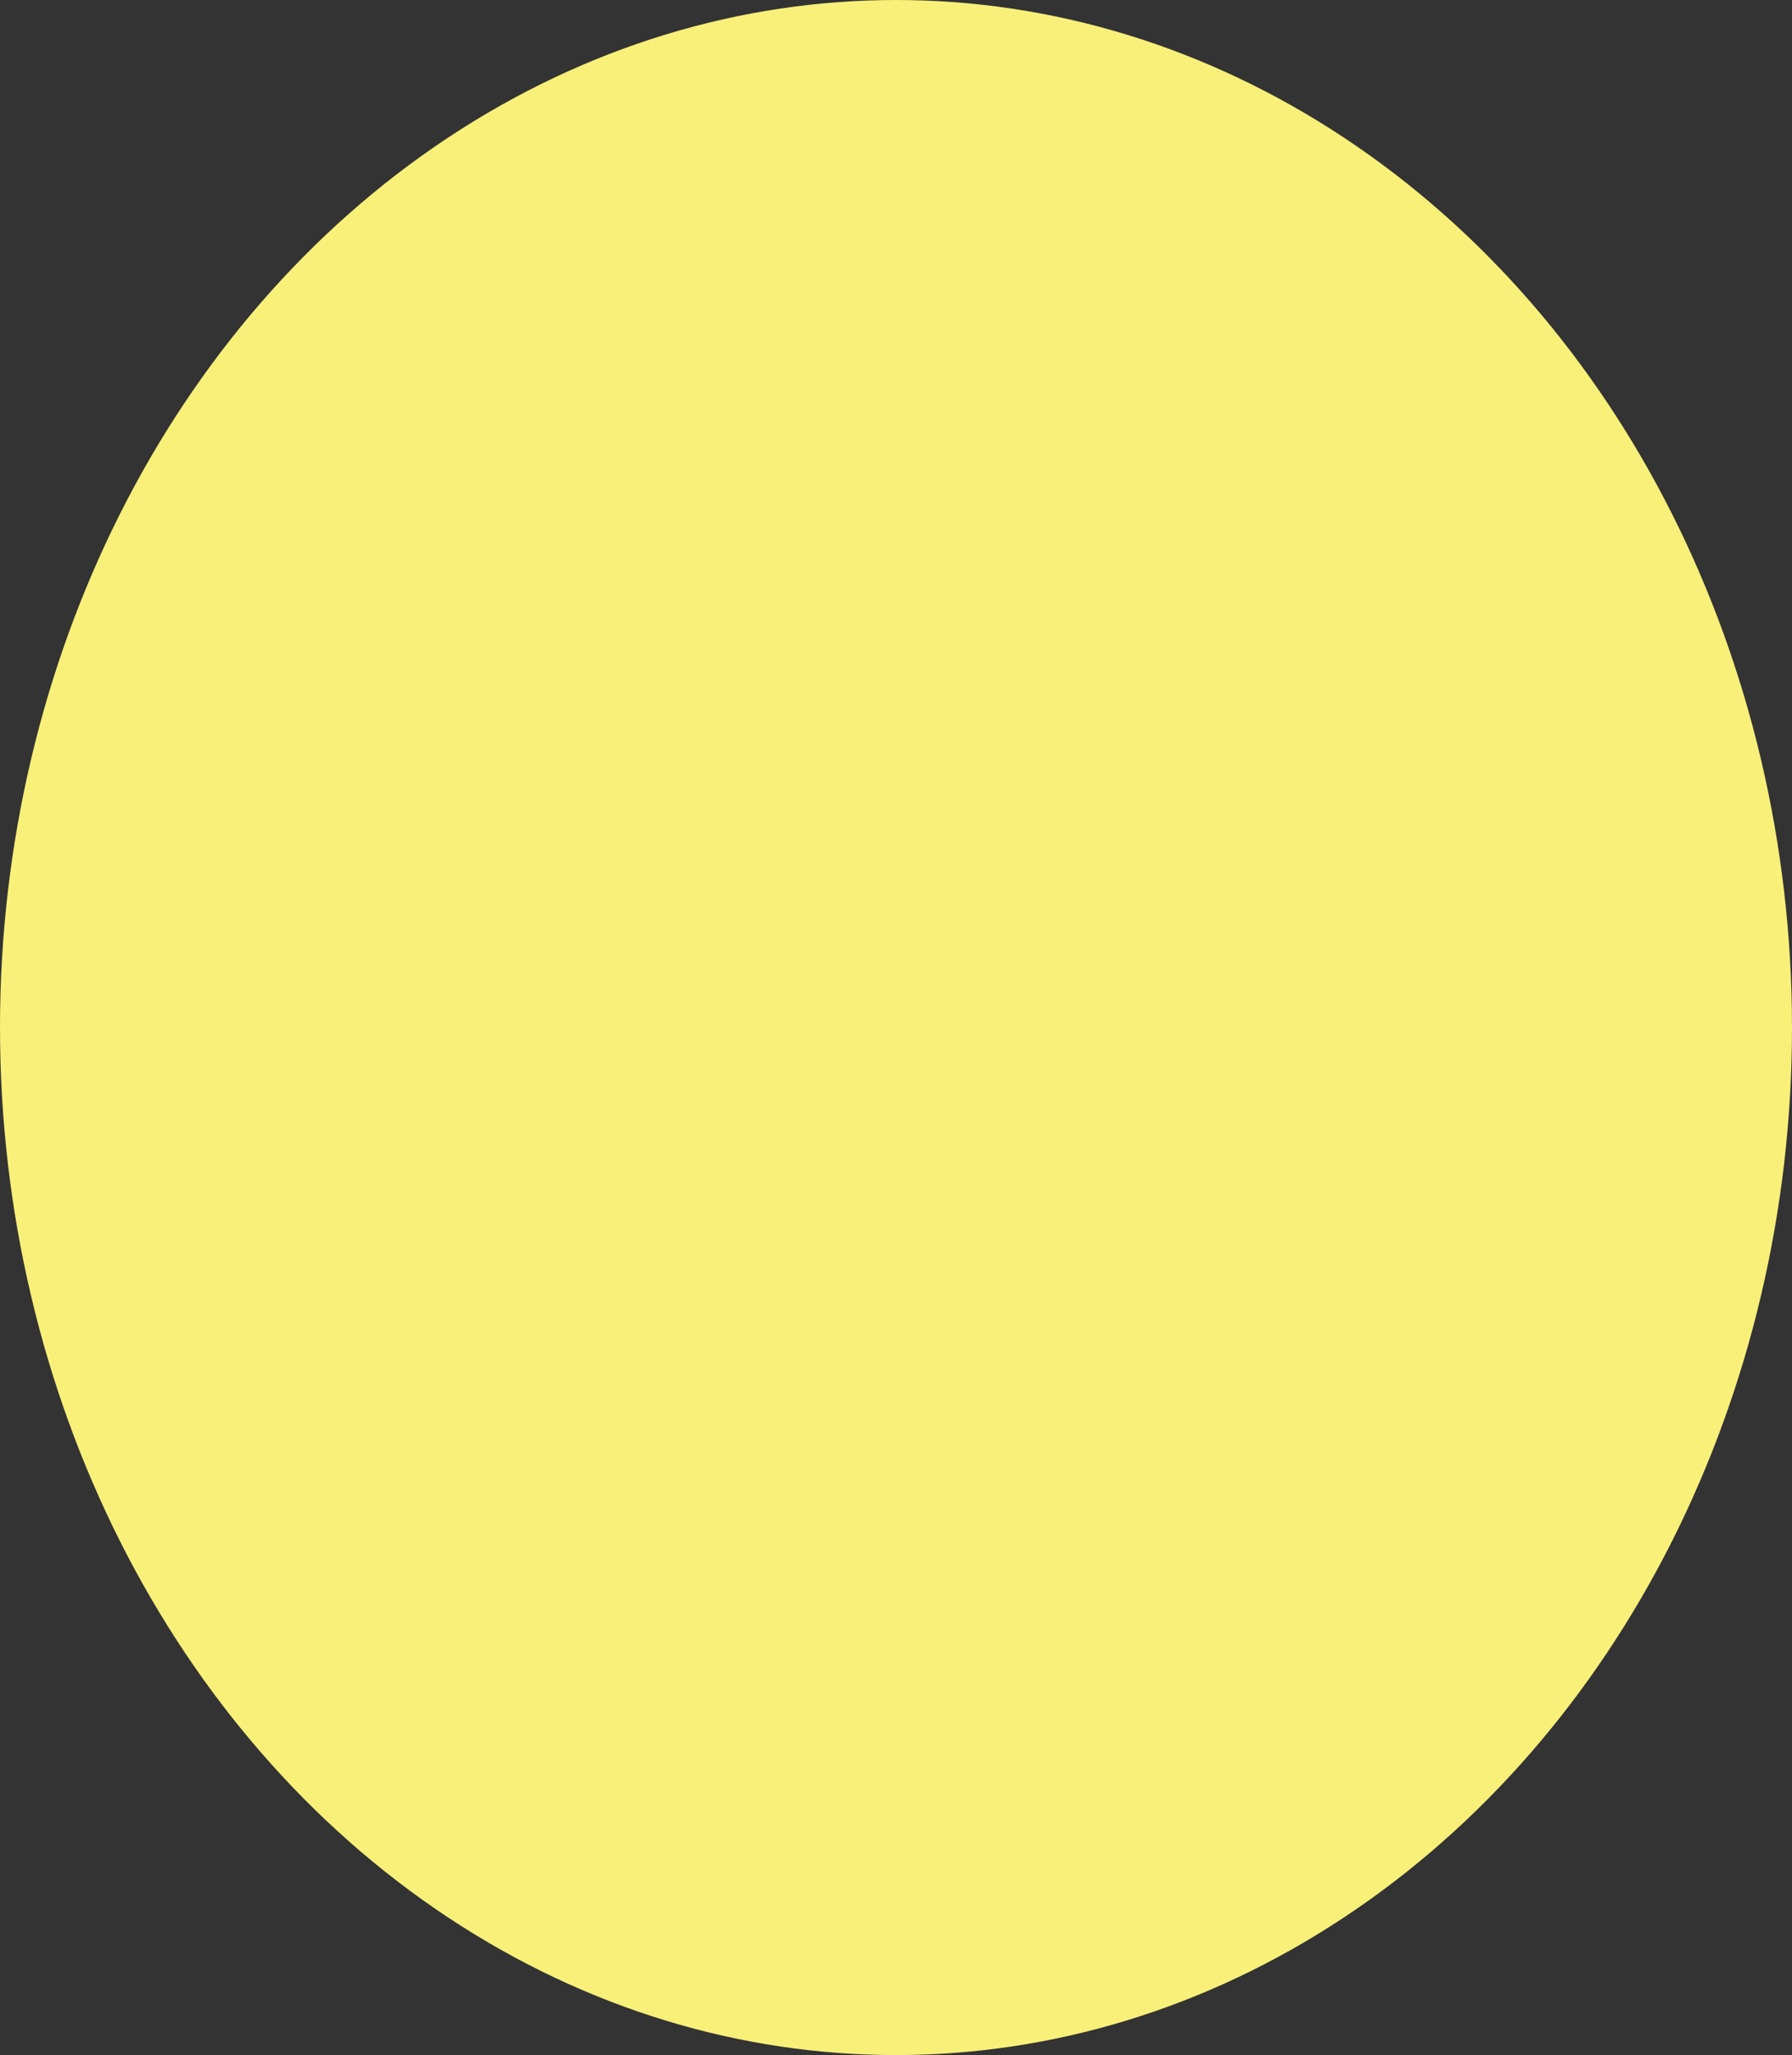 <?xml version="1.0" encoding="UTF-8"?> <svg xmlns="http://www.w3.org/2000/svg" width="956" height="1096" viewBox="0 0 956 1096" fill="none"><rect x="0" y="0" width="956" height="1096" fill="#333333" stroke="none"/><ellipse cx="478" cy="548" rx="478" ry="548" fill="#F9F07A"></ellipse></svg> 